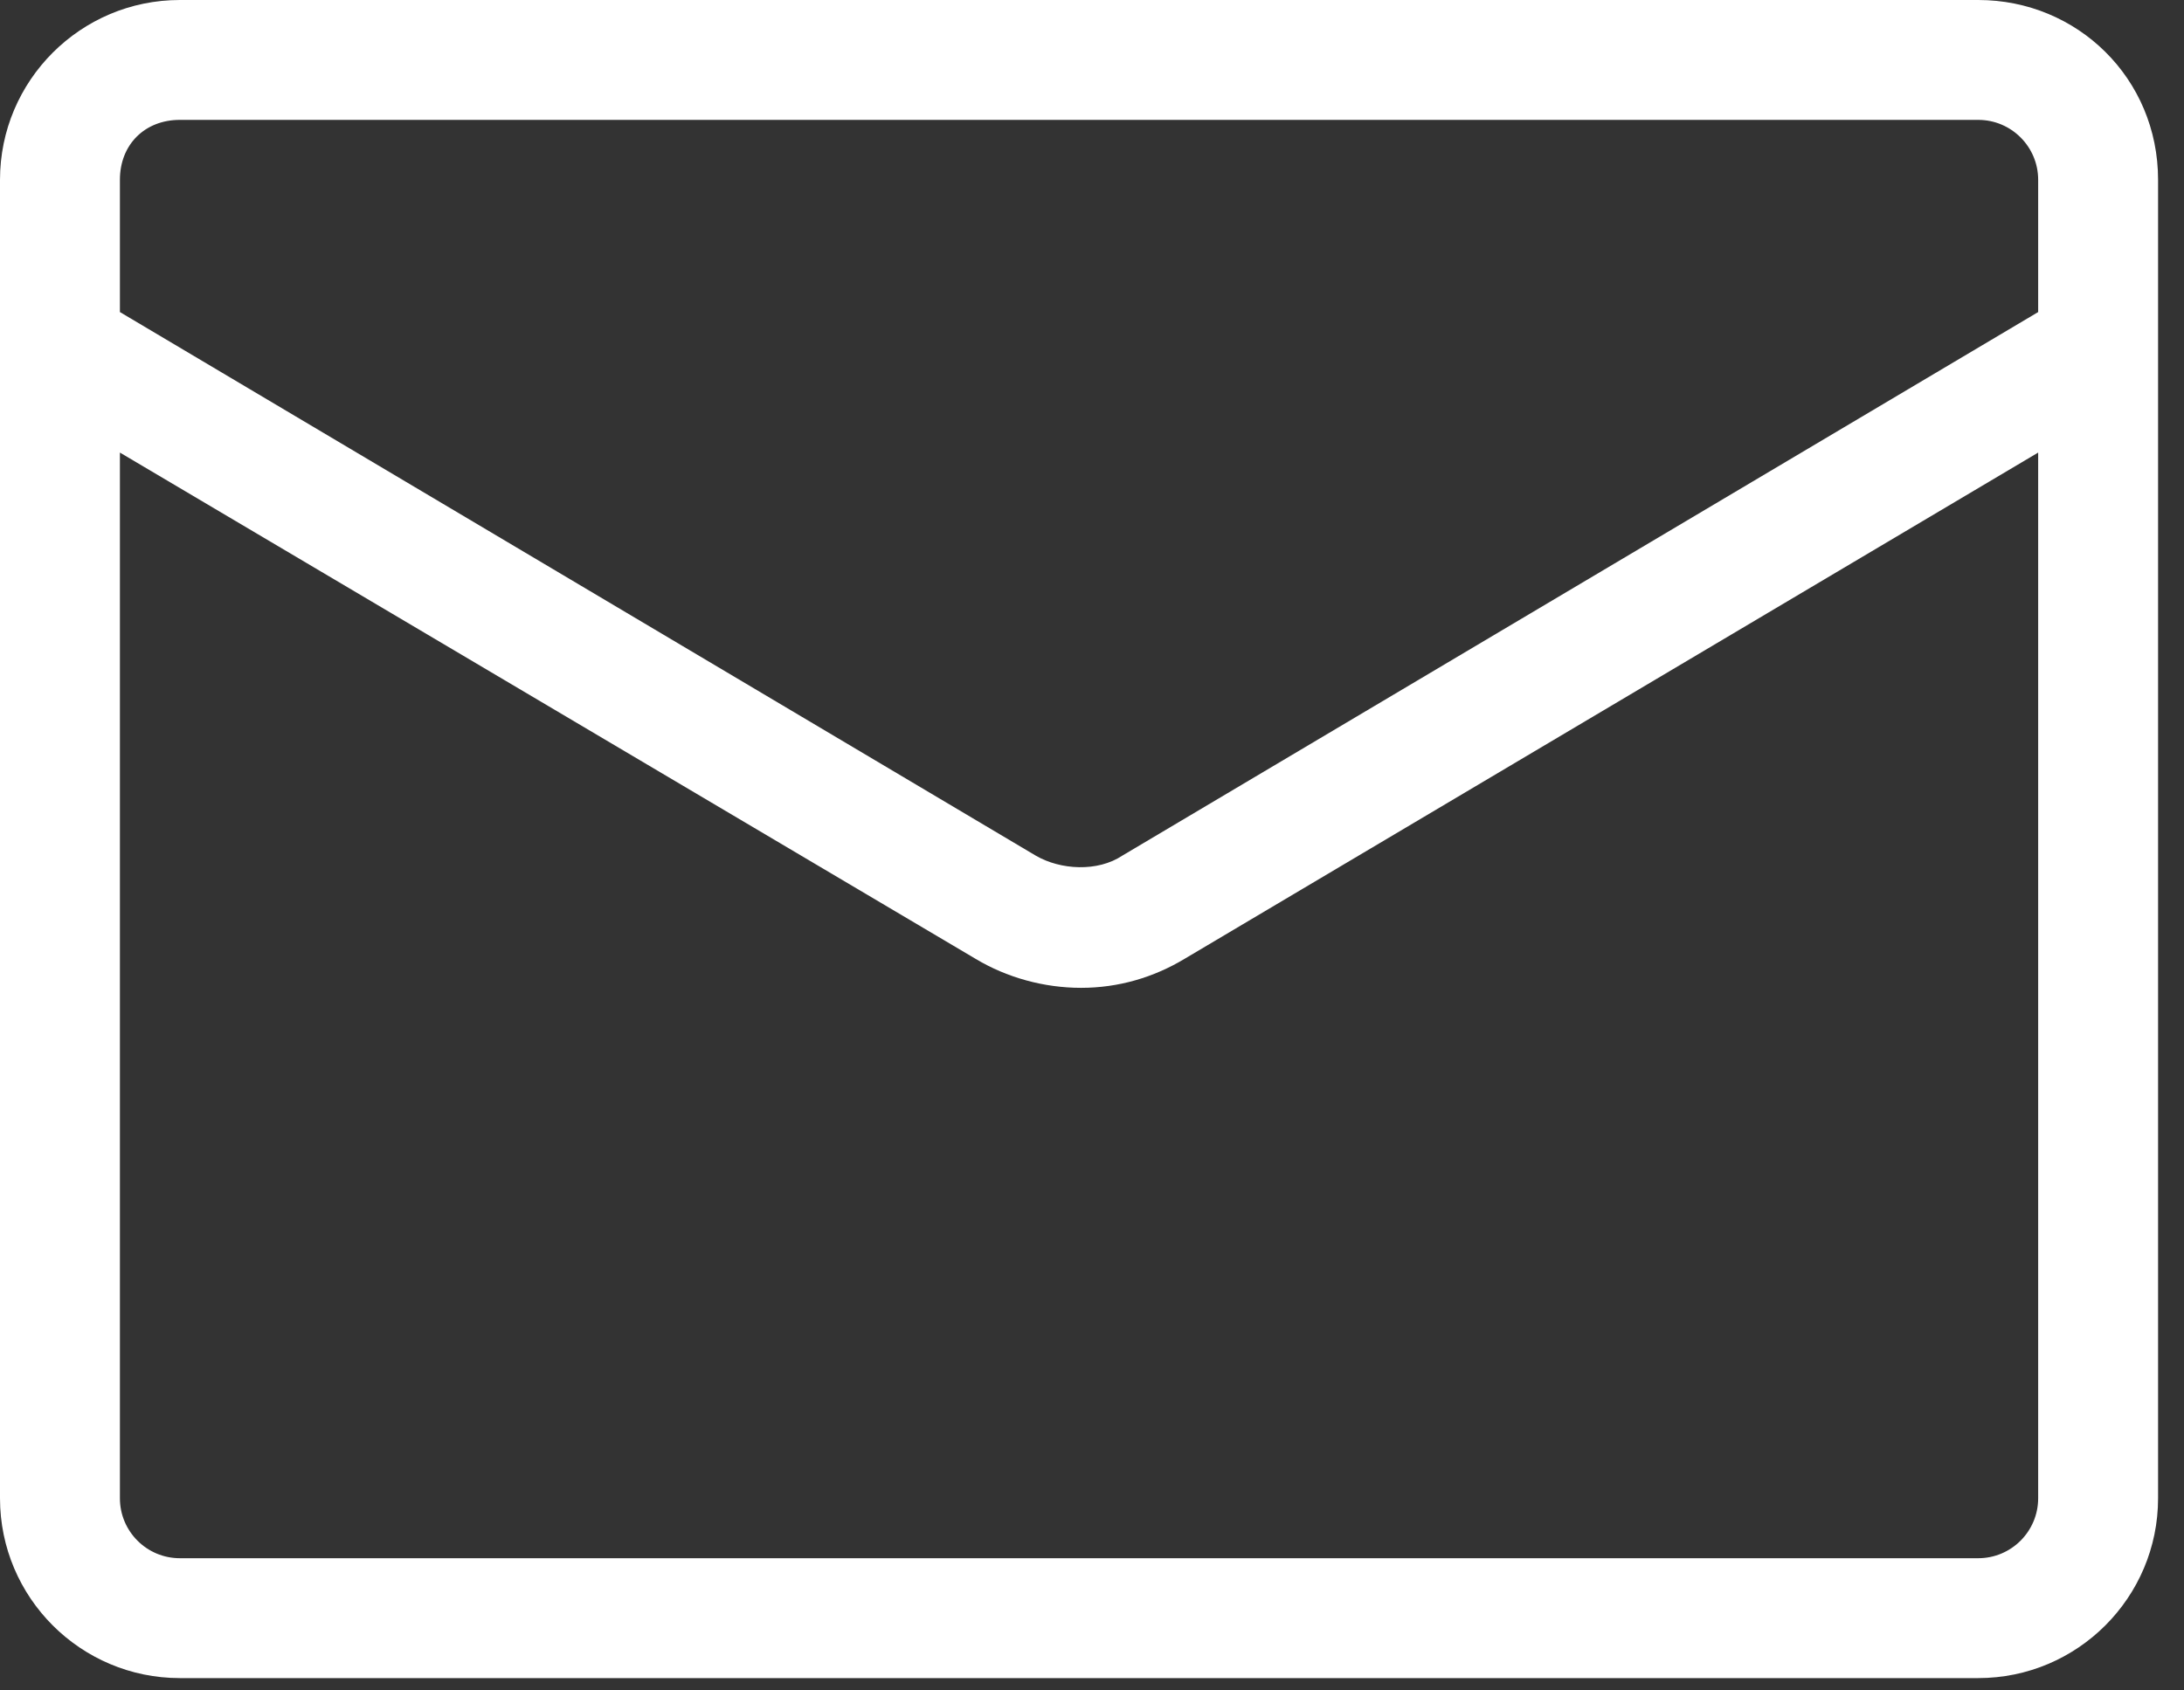 <?xml version="1.0" encoding="utf-8"?>
<svg xmlns="http://www.w3.org/2000/svg" fill="none" height="100%" overflow="visible" preserveAspectRatio="none" style="display: block;" viewBox="0 0 62 48" width="100%">
<rect x="0" y="0" width="62" height="48" fill="#333333" stroke="none"/>
<path d="M56.159 0H5.105C2.289 0 0 2.289 0 5.105V42.544C0 45.361 2.289 47.65 5.105 47.65H56.159C58.975 47.65 61.264 45.361 61.264 42.544V5.105C61.264 2.23 58.975 0 56.159 0ZM5.105 3.404H56.159C57.097 3.404 57.86 4.166 57.86 5.105V8.861L31.864 24.294C31.16 24.764 30.104 24.705 29.4 24.294L3.404 8.861V5.105C3.404 4.108 4.108 3.404 5.105 3.404ZM56.159 44.246H5.105C4.166 44.246 3.404 43.483 3.404 42.544V12.851L27.698 27.228C28.578 27.757 29.634 28.05 30.691 28.05C31.747 28.05 32.745 27.757 33.625 27.228L57.86 12.851V42.544C57.86 43.483 57.097 44.246 56.159 44.246Z" fill="white" id="Vector"/>
</svg>